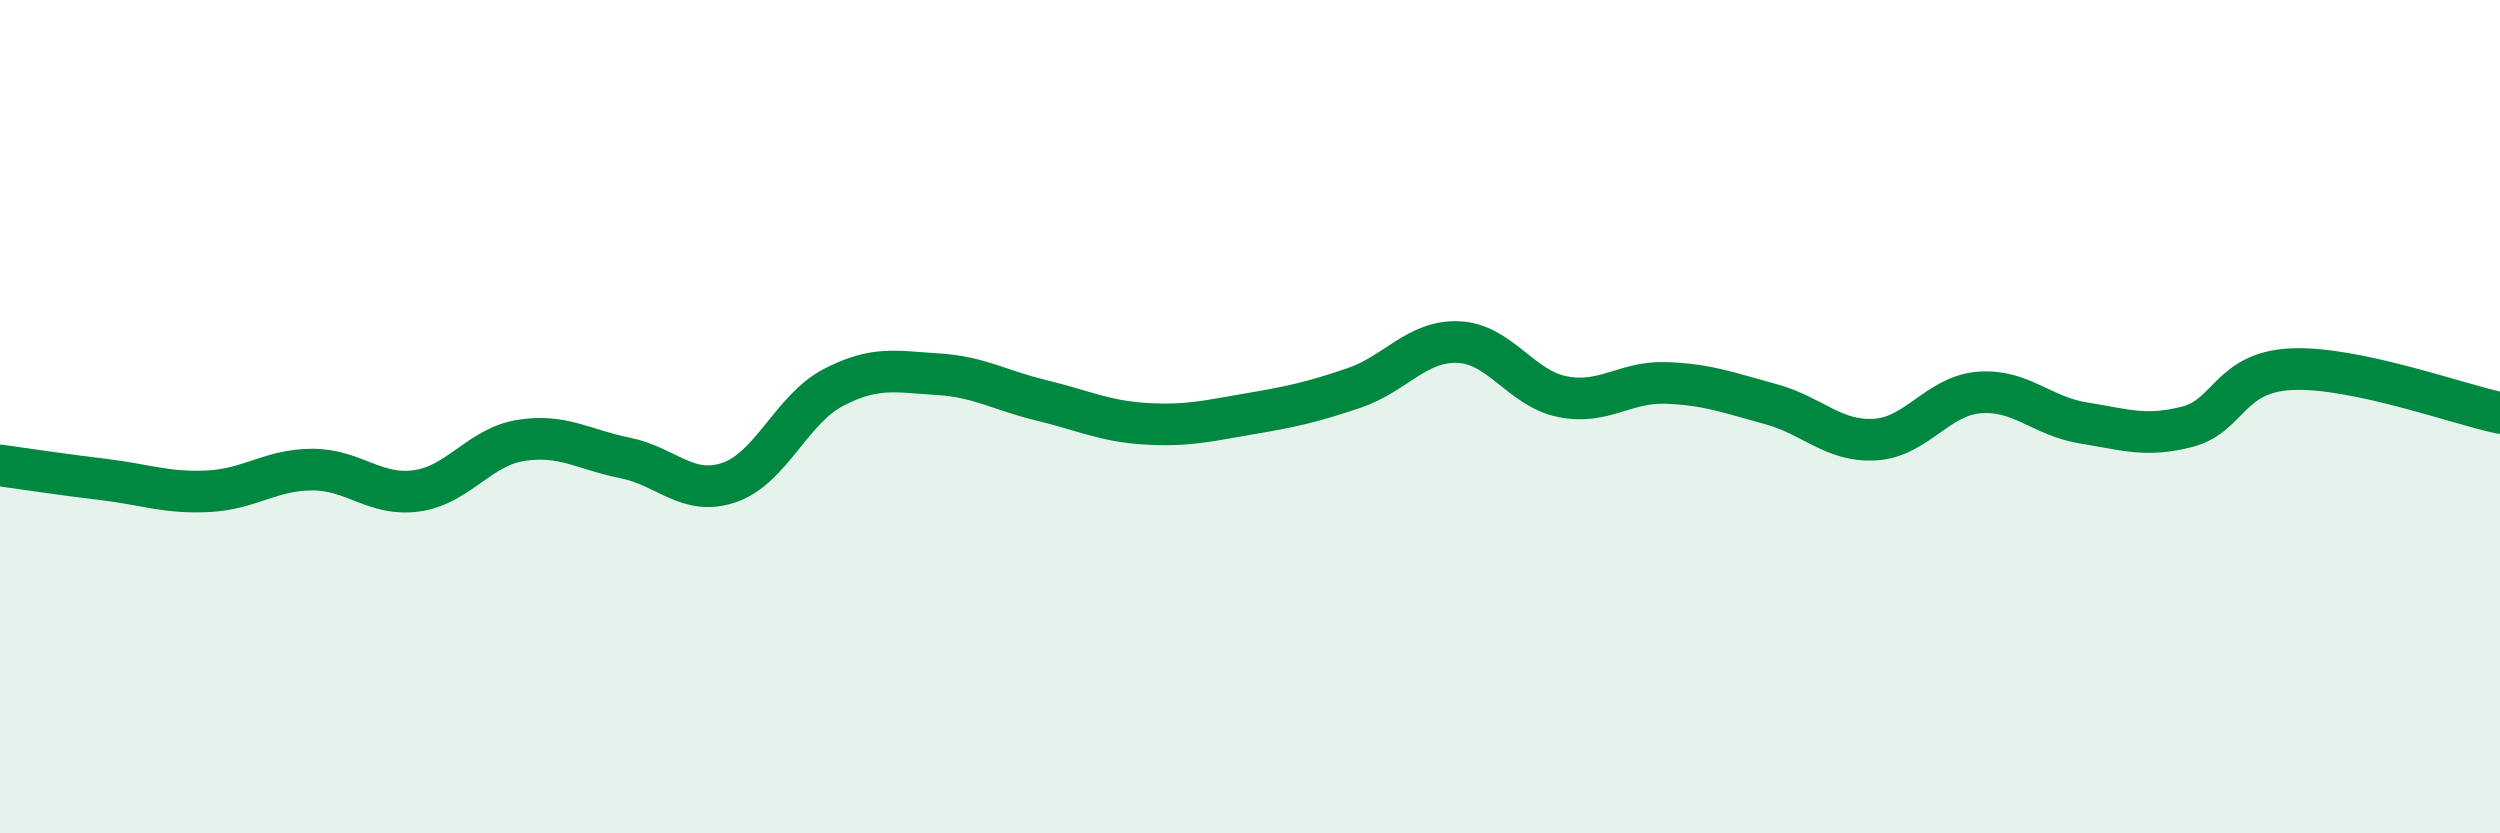 
    <svg width="60" height="20" viewBox="0 0 60 20" xmlns="http://www.w3.org/2000/svg">
      <path
        d="M 0,11.17 C 0.5,11.24 1.5,11.39 2.5,11.51 C 3.5,11.63 4,11.84 5,11.79 C 6,11.74 6.5,11.27 7.5,11.27 C 8.5,11.27 9,11.92 10,11.78 C 11,11.64 11.5,10.73 12.5,10.57 C 13.5,10.41 14,10.79 15,10.99 C 16,11.19 16.5,11.92 17.5,11.58 C 18.5,11.24 19,9.82 20,9.3 C 21,8.78 21.5,8.92 22.5,8.98 C 23.5,9.04 24,9.37 25,9.61 C 26,9.85 26.5,10.11 27.5,10.17 C 28.5,10.23 29,10.1 30,9.93 C 31,9.76 31.5,9.65 32.5,9.31 C 33.5,8.97 34,8.17 35,8.21 C 36,8.25 36.5,9.32 37.5,9.52 C 38.5,9.72 39,9.15 40,9.19 C 41,9.23 41.5,9.43 42.5,9.7 C 43.5,9.97 44,10.61 45,10.55 C 46,10.49 46.5,9.5 47.5,9.42 C 48.5,9.34 49,9.99 50,10.15 C 51,10.31 51.5,10.5 52.5,10.24 C 53.5,9.98 53.5,8.93 55,8.86 C 56.5,8.79 59,9.7 60,9.91L60 20L0 20Z"
        fill="#008740"
        opacity="0.1"
        stroke-linecap="round"
        stroke-linejoin="round"
      />
      <path
        d="M 0,11.17 C 0.5,11.24 1.5,11.39 2.5,11.51 C 3.5,11.63 4,11.84 5,11.79 C 6,11.74 6.5,11.27 7.5,11.27 C 8.5,11.27 9,11.92 10,11.78 C 11,11.64 11.5,10.73 12.5,10.57 C 13.5,10.41 14,10.79 15,10.99 C 16,11.19 16.5,11.92 17.5,11.58 C 18.5,11.24 19,9.82 20,9.3 C 21,8.78 21.5,8.92 22.5,8.98 C 23.5,9.04 24,9.37 25,9.61 C 26,9.85 26.5,10.11 27.5,10.17 C 28.5,10.23 29,10.1 30,9.93 C 31,9.76 31.5,9.65 32.5,9.31 C 33.5,8.97 34,8.17 35,8.21 C 36,8.25 36.5,9.32 37.5,9.52 C 38.5,9.72 39,9.15 40,9.19 C 41,9.23 41.5,9.43 42.5,9.7 C 43.5,9.97 44,10.61 45,10.55 C 46,10.49 46.5,9.5 47.5,9.42 C 48.5,9.34 49,9.99 50,10.15 C 51,10.31 51.5,10.5 52.5,10.24 C 53.5,9.98 53.5,8.93 55,8.86 C 56.5,8.79 59,9.7 60,9.91"
        stroke="#008740"
        stroke-width="1"
        fill="none"
        stroke-linecap="round"
        stroke-linejoin="round"
      />
    </svg>
  